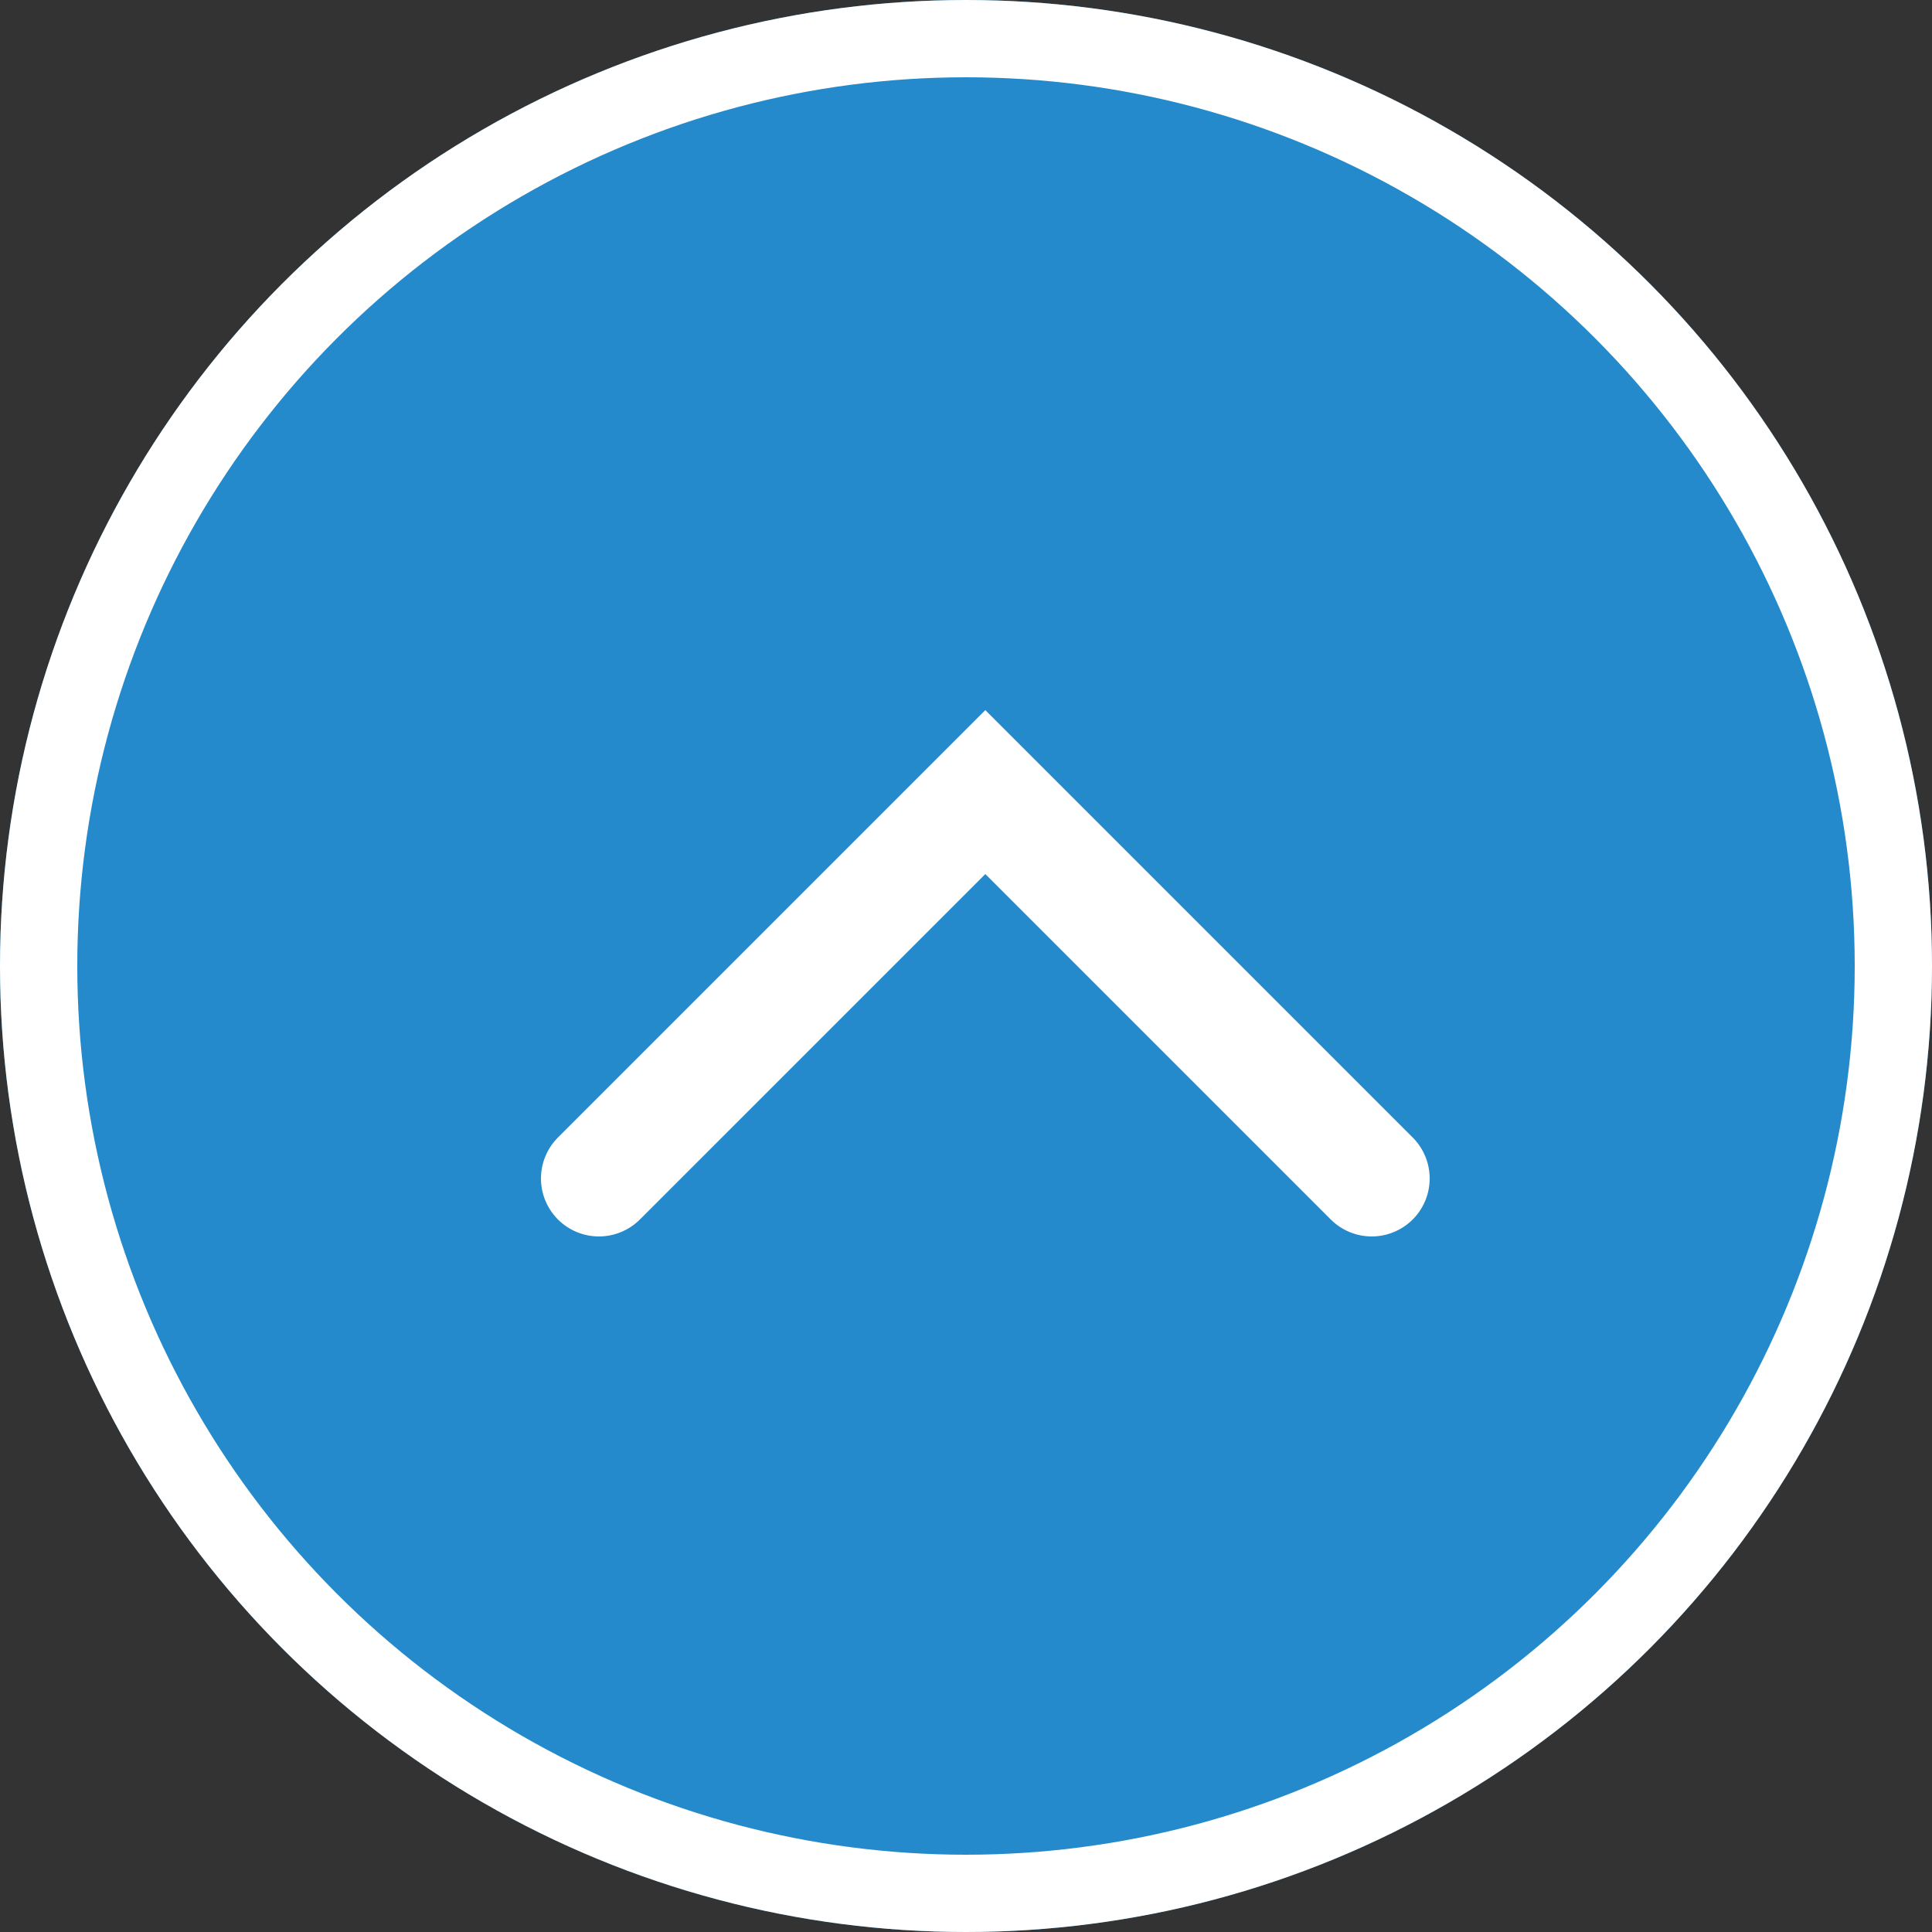 <svg xmlns="http://www.w3.org/2000/svg" width="50" height="50" viewBox="0 0 50 50">
  <rect x="0" y="0" width="50" height="50" fill="#333333" stroke="none"/>
  <g id="グループ_238" data-name="グループ 238" transform="translate(-1850 -870)">
    <g id="グループ_226" data-name="グループ 226" transform="translate(33 46)">
      <g id="楕円形_12" data-name="楕円形 12" transform="translate(1817 824)" fill="#248acc" stroke="#fff" stroke-width="2">
        <circle cx="25" cy="25" r="25" stroke="none"/>
        <circle cx="25" cy="25" r="24" fill="none"/>
      </g>
      <path id="パス_977" data-name="パス 977" d="M1817,856.5l10-10,10,10" transform="translate(15.5 -2.001)" fill="none" stroke="#fff" stroke-linecap="round" stroke-width="3"/>
    </g>
  </g>
</svg>
